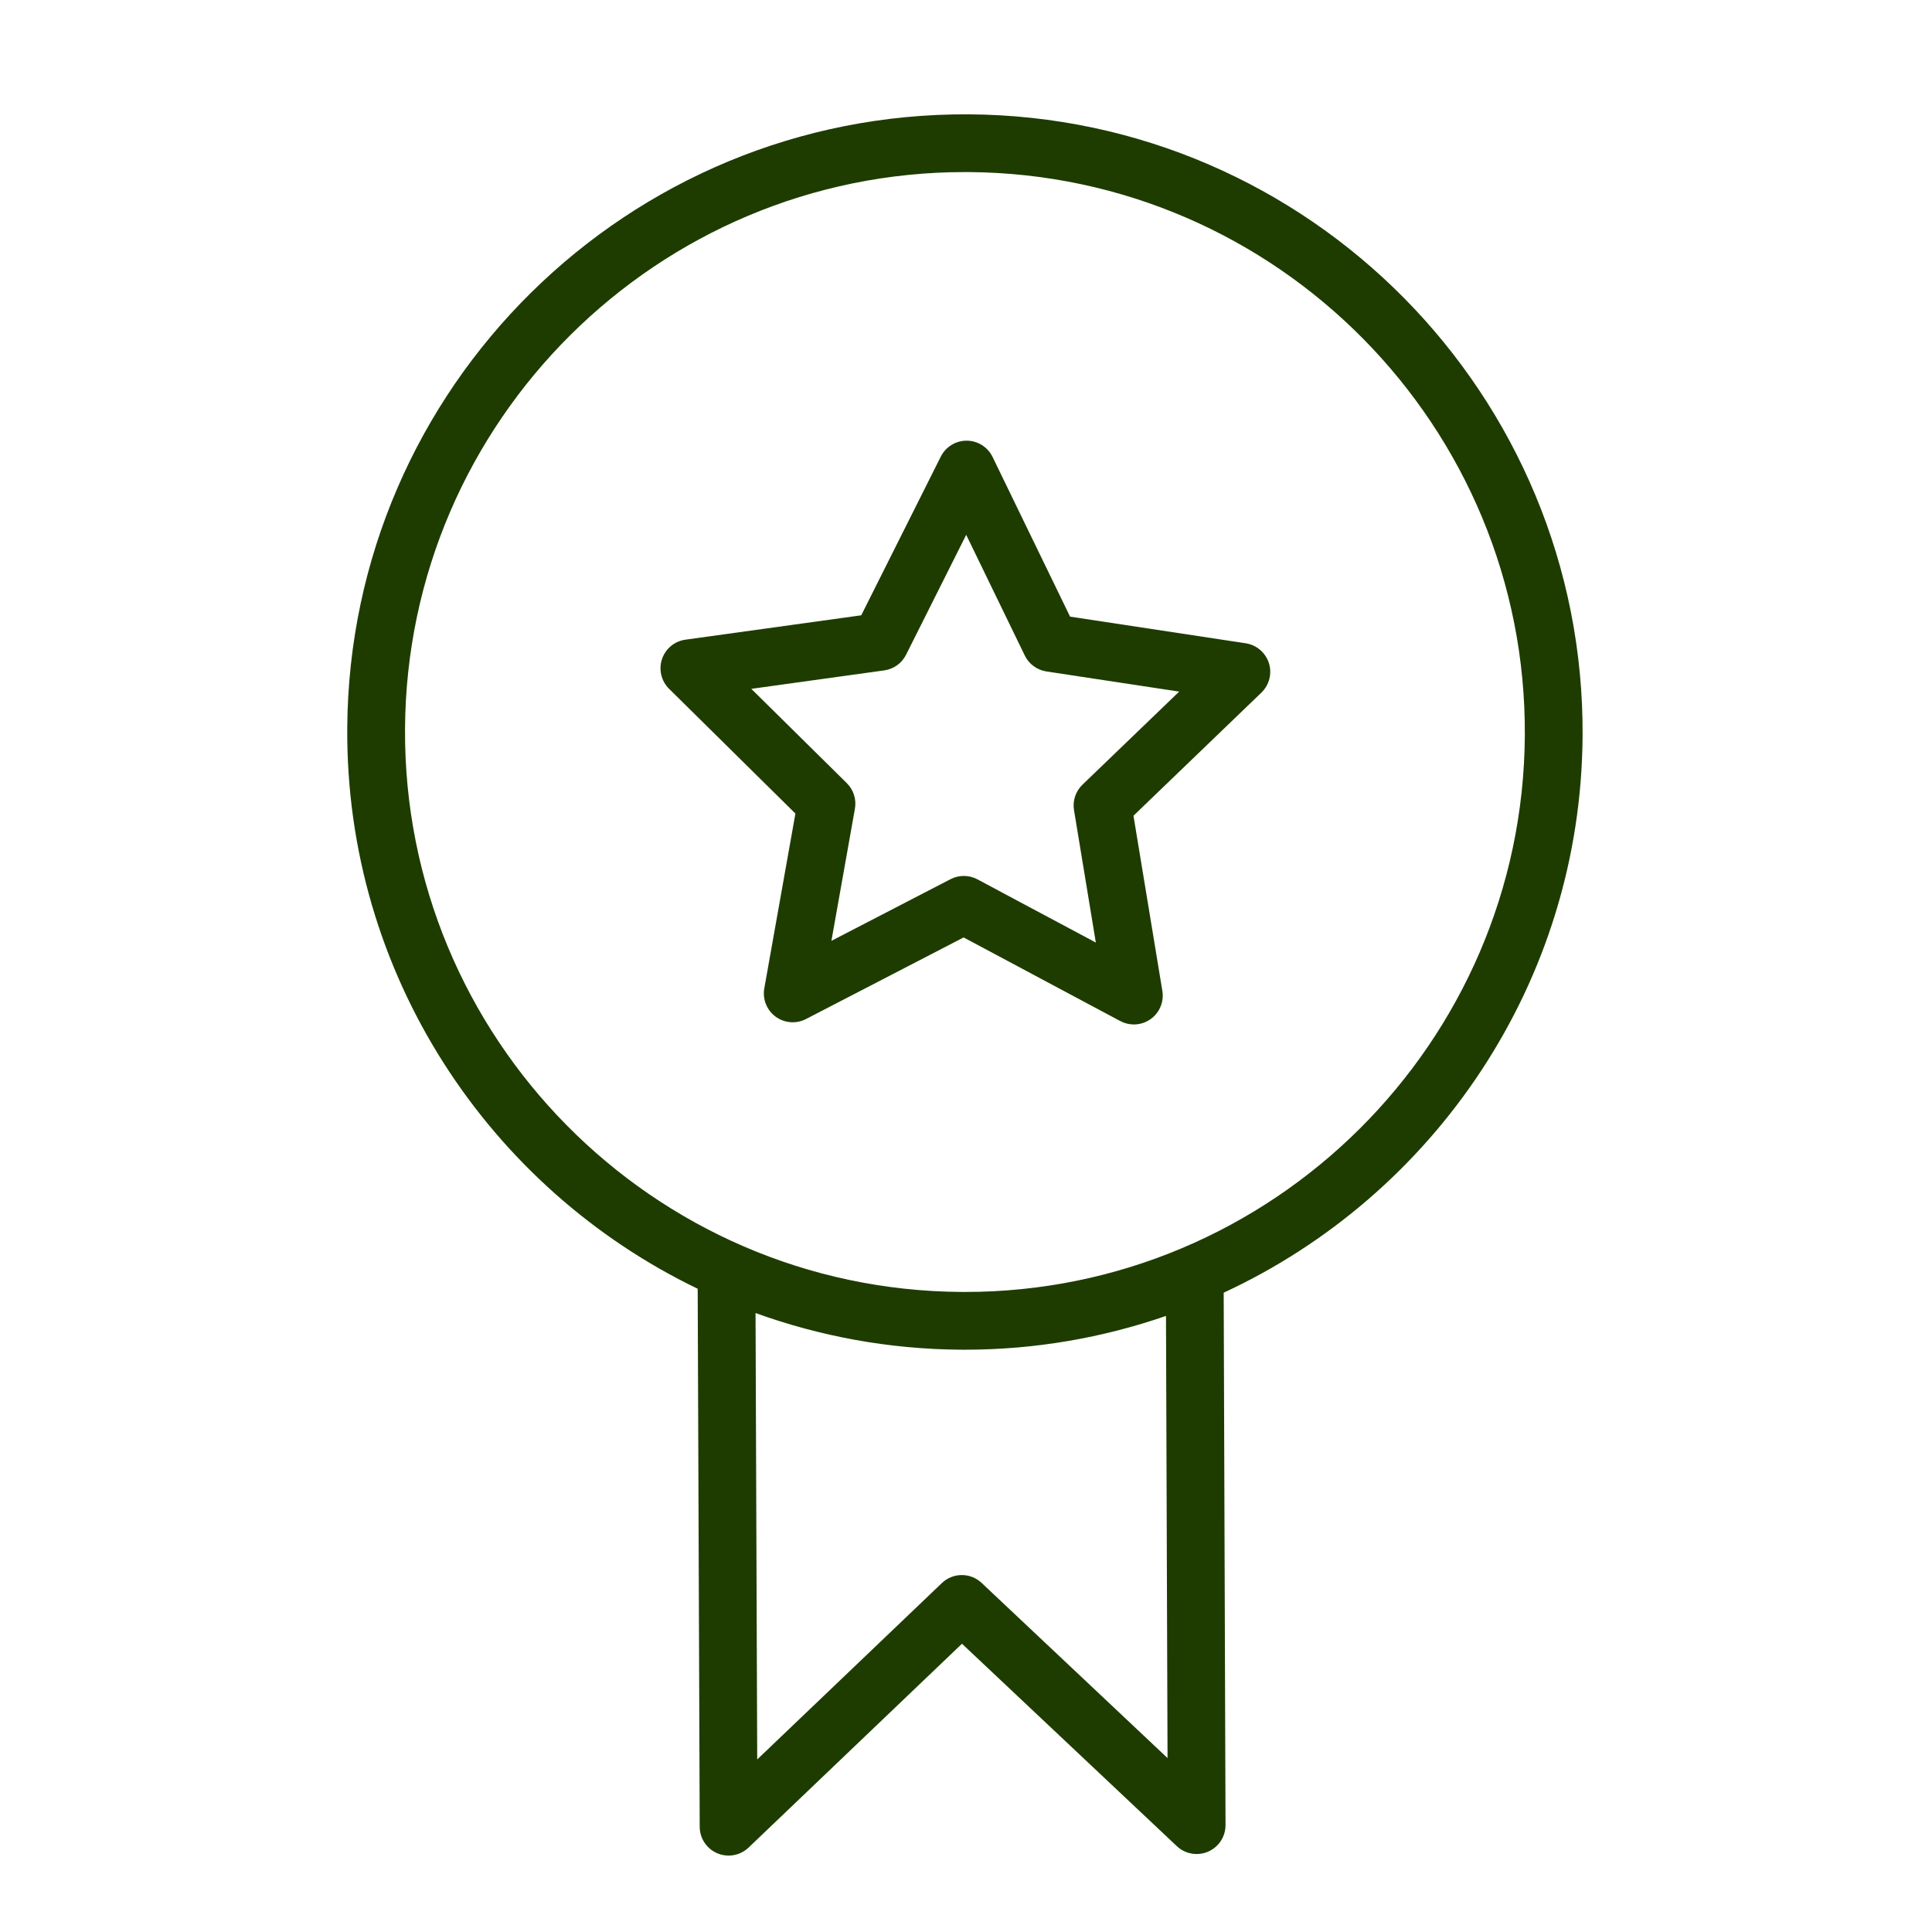 <?xml version="1.0" encoding="UTF-8"?> <svg xmlns="http://www.w3.org/2000/svg" width="200" height="200" viewBox="0 0 200 200" fill="none"> <path d="M163.829 76.19C164.054 40.932 135.555 12.063 100.299 11.836C64.996 11.627 36.174 40.111 35.947 75.367C35.783 100.867 50.649 123.015 72.225 133.412L72.434 189.112C72.438 190.308 73.153 191.384 74.253 191.85C74.63 192.012 75.029 192.09 75.423 192.09C76.179 192.09 76.922 191.803 77.49 191.263L99.584 170.159L121.827 191.115C122.696 191.936 123.976 192.153 125.066 191.681C126.162 191.207 126.87 190.125 126.866 188.929L126.676 133.819C148.453 123.724 163.666 101.738 163.829 76.19ZM120.863 181.993L101.617 163.863C100.461 162.773 98.653 162.779 97.503 163.877L78.387 182.137L78.213 135.925C84.862 138.329 92.015 139.672 99.476 139.72C99.616 139.72 99.753 139.722 99.893 139.722C107.175 139.722 114.173 138.48 120.703 136.224L120.863 181.993ZM99.893 133.743C99.769 133.743 99.64 133.741 99.516 133.741C67.555 133.536 41.72 107.368 41.928 75.404C42.133 43.568 68.095 17.813 99.885 17.813C100.009 17.813 100.138 17.813 100.262 17.813C132.221 18.02 158.056 44.188 157.85 76.15C157.647 107.986 131.683 133.743 99.893 133.743Z" fill="#1E3C00"></path> <path d="M128.95 66.591L110.774 63.833L102.751 47.303C102.255 46.279 101.218 45.627 100.082 45.619C100.076 45.619 100.07 45.619 100.062 45.619C98.932 45.619 97.898 46.257 97.39 47.269L89.155 63.696L70.953 66.219C69.827 66.376 68.884 67.157 68.528 68.237C68.169 69.318 68.454 70.507 69.265 71.307L82.341 84.219L79.12 102.312C78.921 103.432 79.373 104.568 80.29 105.243C81.207 105.919 82.427 106.013 83.437 105.49L99.753 97.044L115.97 105.7C116.413 105.935 116.895 106.052 117.377 106.052C117.991 106.052 118.601 105.863 119.119 105.492C120.044 104.831 120.512 103.701 120.327 102.577L117.337 84.445L130.579 71.699C131.398 70.91 131.699 69.724 131.356 68.64C131.007 67.558 130.078 66.763 128.95 66.591ZM112.058 81.228C111.35 81.909 111.02 82.896 111.181 83.868L113.441 97.574L101.182 91.029C100.742 90.794 100.258 90.677 99.773 90.677C99.301 90.677 98.831 90.788 98.4 91.011L86.068 97.395L88.501 83.719C88.674 82.75 88.36 81.76 87.658 81.068L77.775 71.309L91.534 69.399C92.509 69.264 93.356 68.658 93.796 67.779L100.02 55.365L106.085 67.859C106.515 68.744 107.355 69.362 108.327 69.509L122.069 71.594L112.058 81.228Z" fill="#1E3C00"></path> </svg> 
